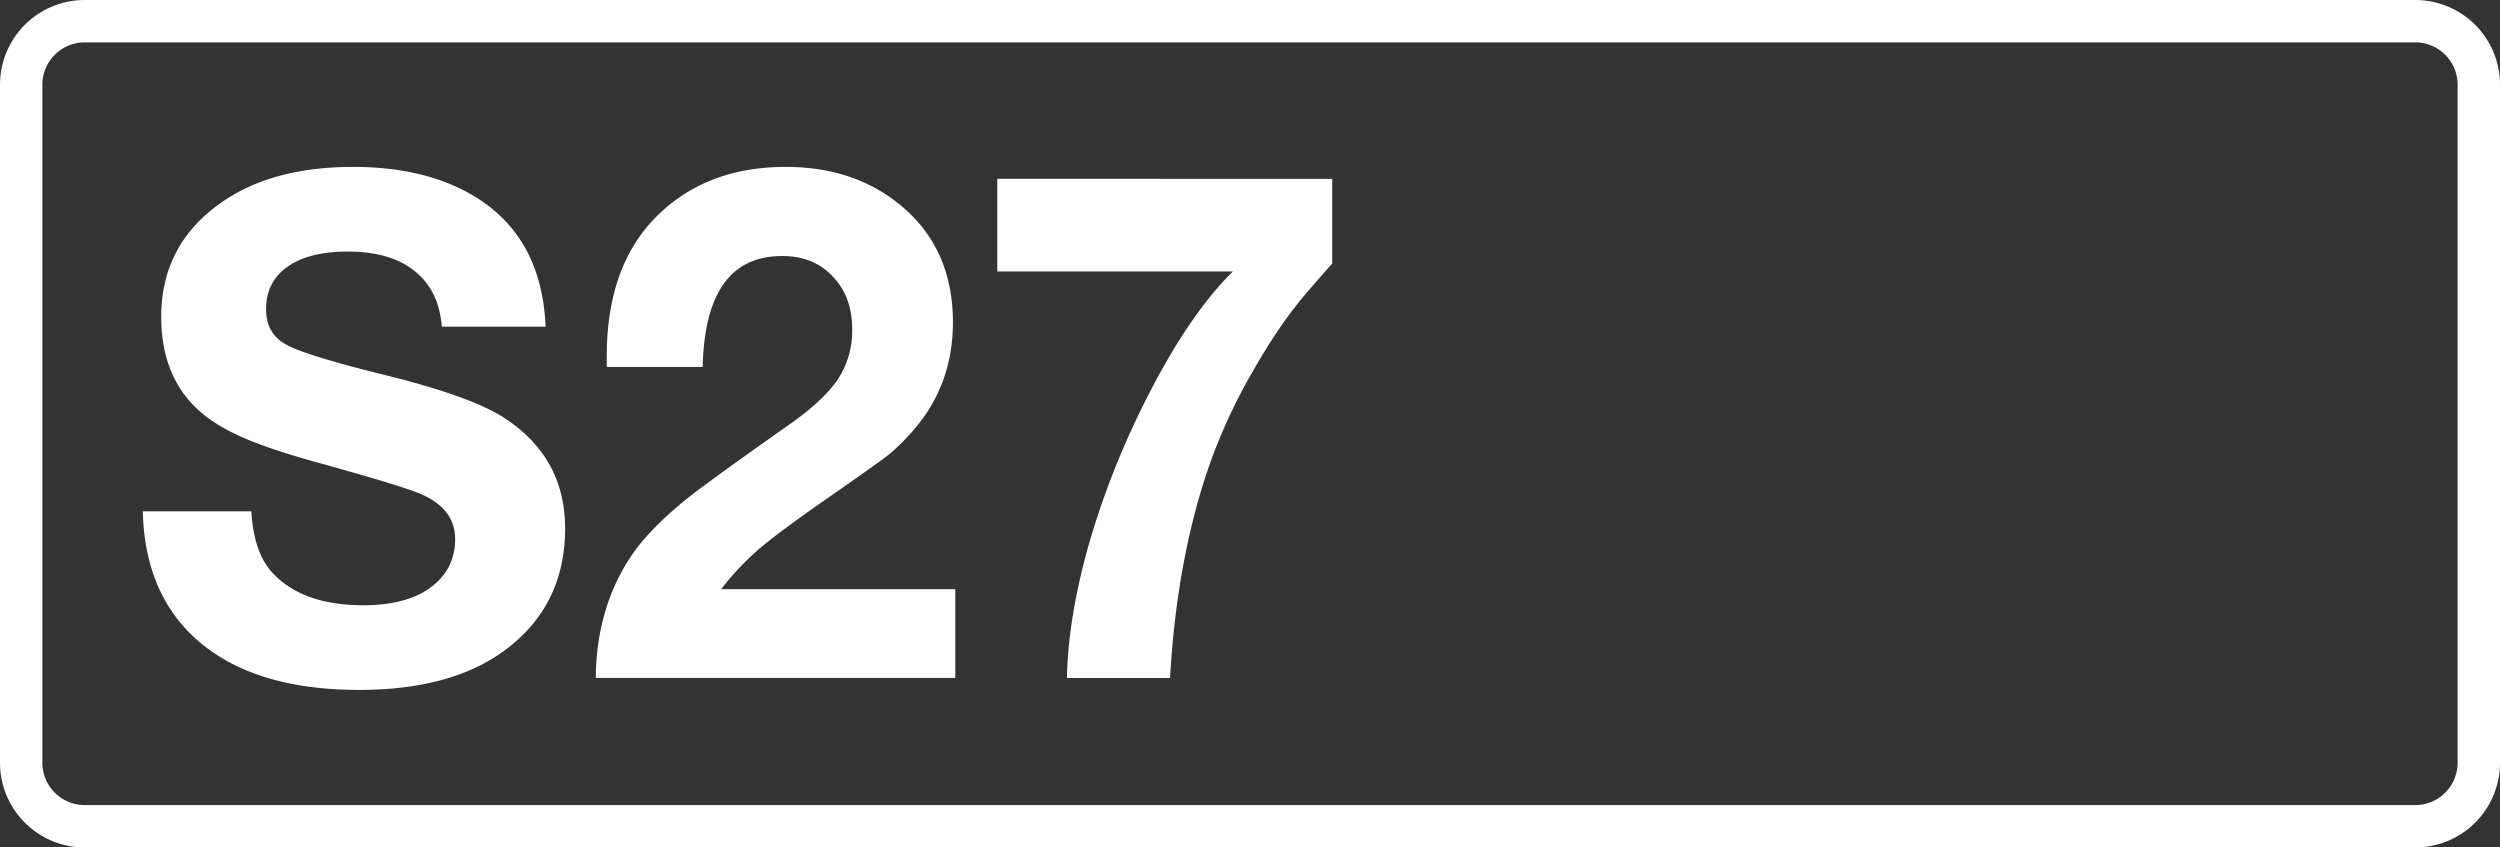 <svg class="color-immutable" xmlns="http://www.w3.org/2000/svg" width="59" height="20" fill="none" viewBox="0 0 59 20"><rect x="0" y="0" width="59" height="20" fill="#333333" stroke="none"/><g clip-path="url(#a)"><path stroke="#fff" d="M2 .5h55A1.5 1.5 0 0 1 58.5 2v16a1.5 1.5 0 0 1-1.5 1.5H2A1.5 1.5 0 0 1 .5 18V2A1.5 1.5 0 0 1 2 .5Z"/><path fill="#fff" d="M12.877 7.71h-2.449q-.072-.863-.644-1.314-.564-.459-1.587-.459-.91 0-1.418.363-.5.355-.5.999 0 .58.483.838.468.258 2.37.725 2.005.5 2.779 1.007 1.425.934 1.426 2.602 0 1.829-1.434 2.884-1.266.927-3.424.927-2.401 0-3.73-1.096T3.37 12.068h2.562q.056.984.507 1.459.71.757 2.135.757.967 0 1.531-.379.636-.434.636-1.184t-.894-1.096q-.49-.193-2.32-.7-1.144-.315-1.789-.597-.644-.282-1.031-.628-.903-.806-.902-2.224 0-1.7 1.41-2.69 1.2-.847 3.118-.847 1.683 0 2.82.669 1.635.96 1.723 3.102M22.545 13.905V16h-8.483q0-.96.306-1.829.315-.87.878-1.498.435-.484 1.015-.943.588-.459 2.329-1.684.845-.588 1.184-1.096a2.07 2.07 0 0 0 .338-1.176q0-.773-.459-1.249-.45-.483-1.192-.483-1.821 0-1.877 2.618H14.32v-.257q0-2.144 1.2-3.32 1.169-1.144 3.021-1.144 1.644 0 2.748.935 1.2 1.015 1.2 2.731 0 1.498-.959 2.578-.314.354-.588.572-.274.21-1.442 1.023-1.112.773-1.595 1.185a6.5 6.5 0 0 0-.886.942zM31.44 4.221V6.22q-.097.105-.572.653-.66.757-1.313 1.91a13 13 0 0 0-1.015 2.199q-.766 2.2-.927 5.019H25.18q.024-1.33.46-2.949.442-1.62 1.216-3.238 1.103-2.289 2.24-3.408h-5.56V4.22z"/></g><defs><clipPath id="a"><path fill="#fff" d="M0 0h59v20H0z"/></clipPath></defs></svg>
